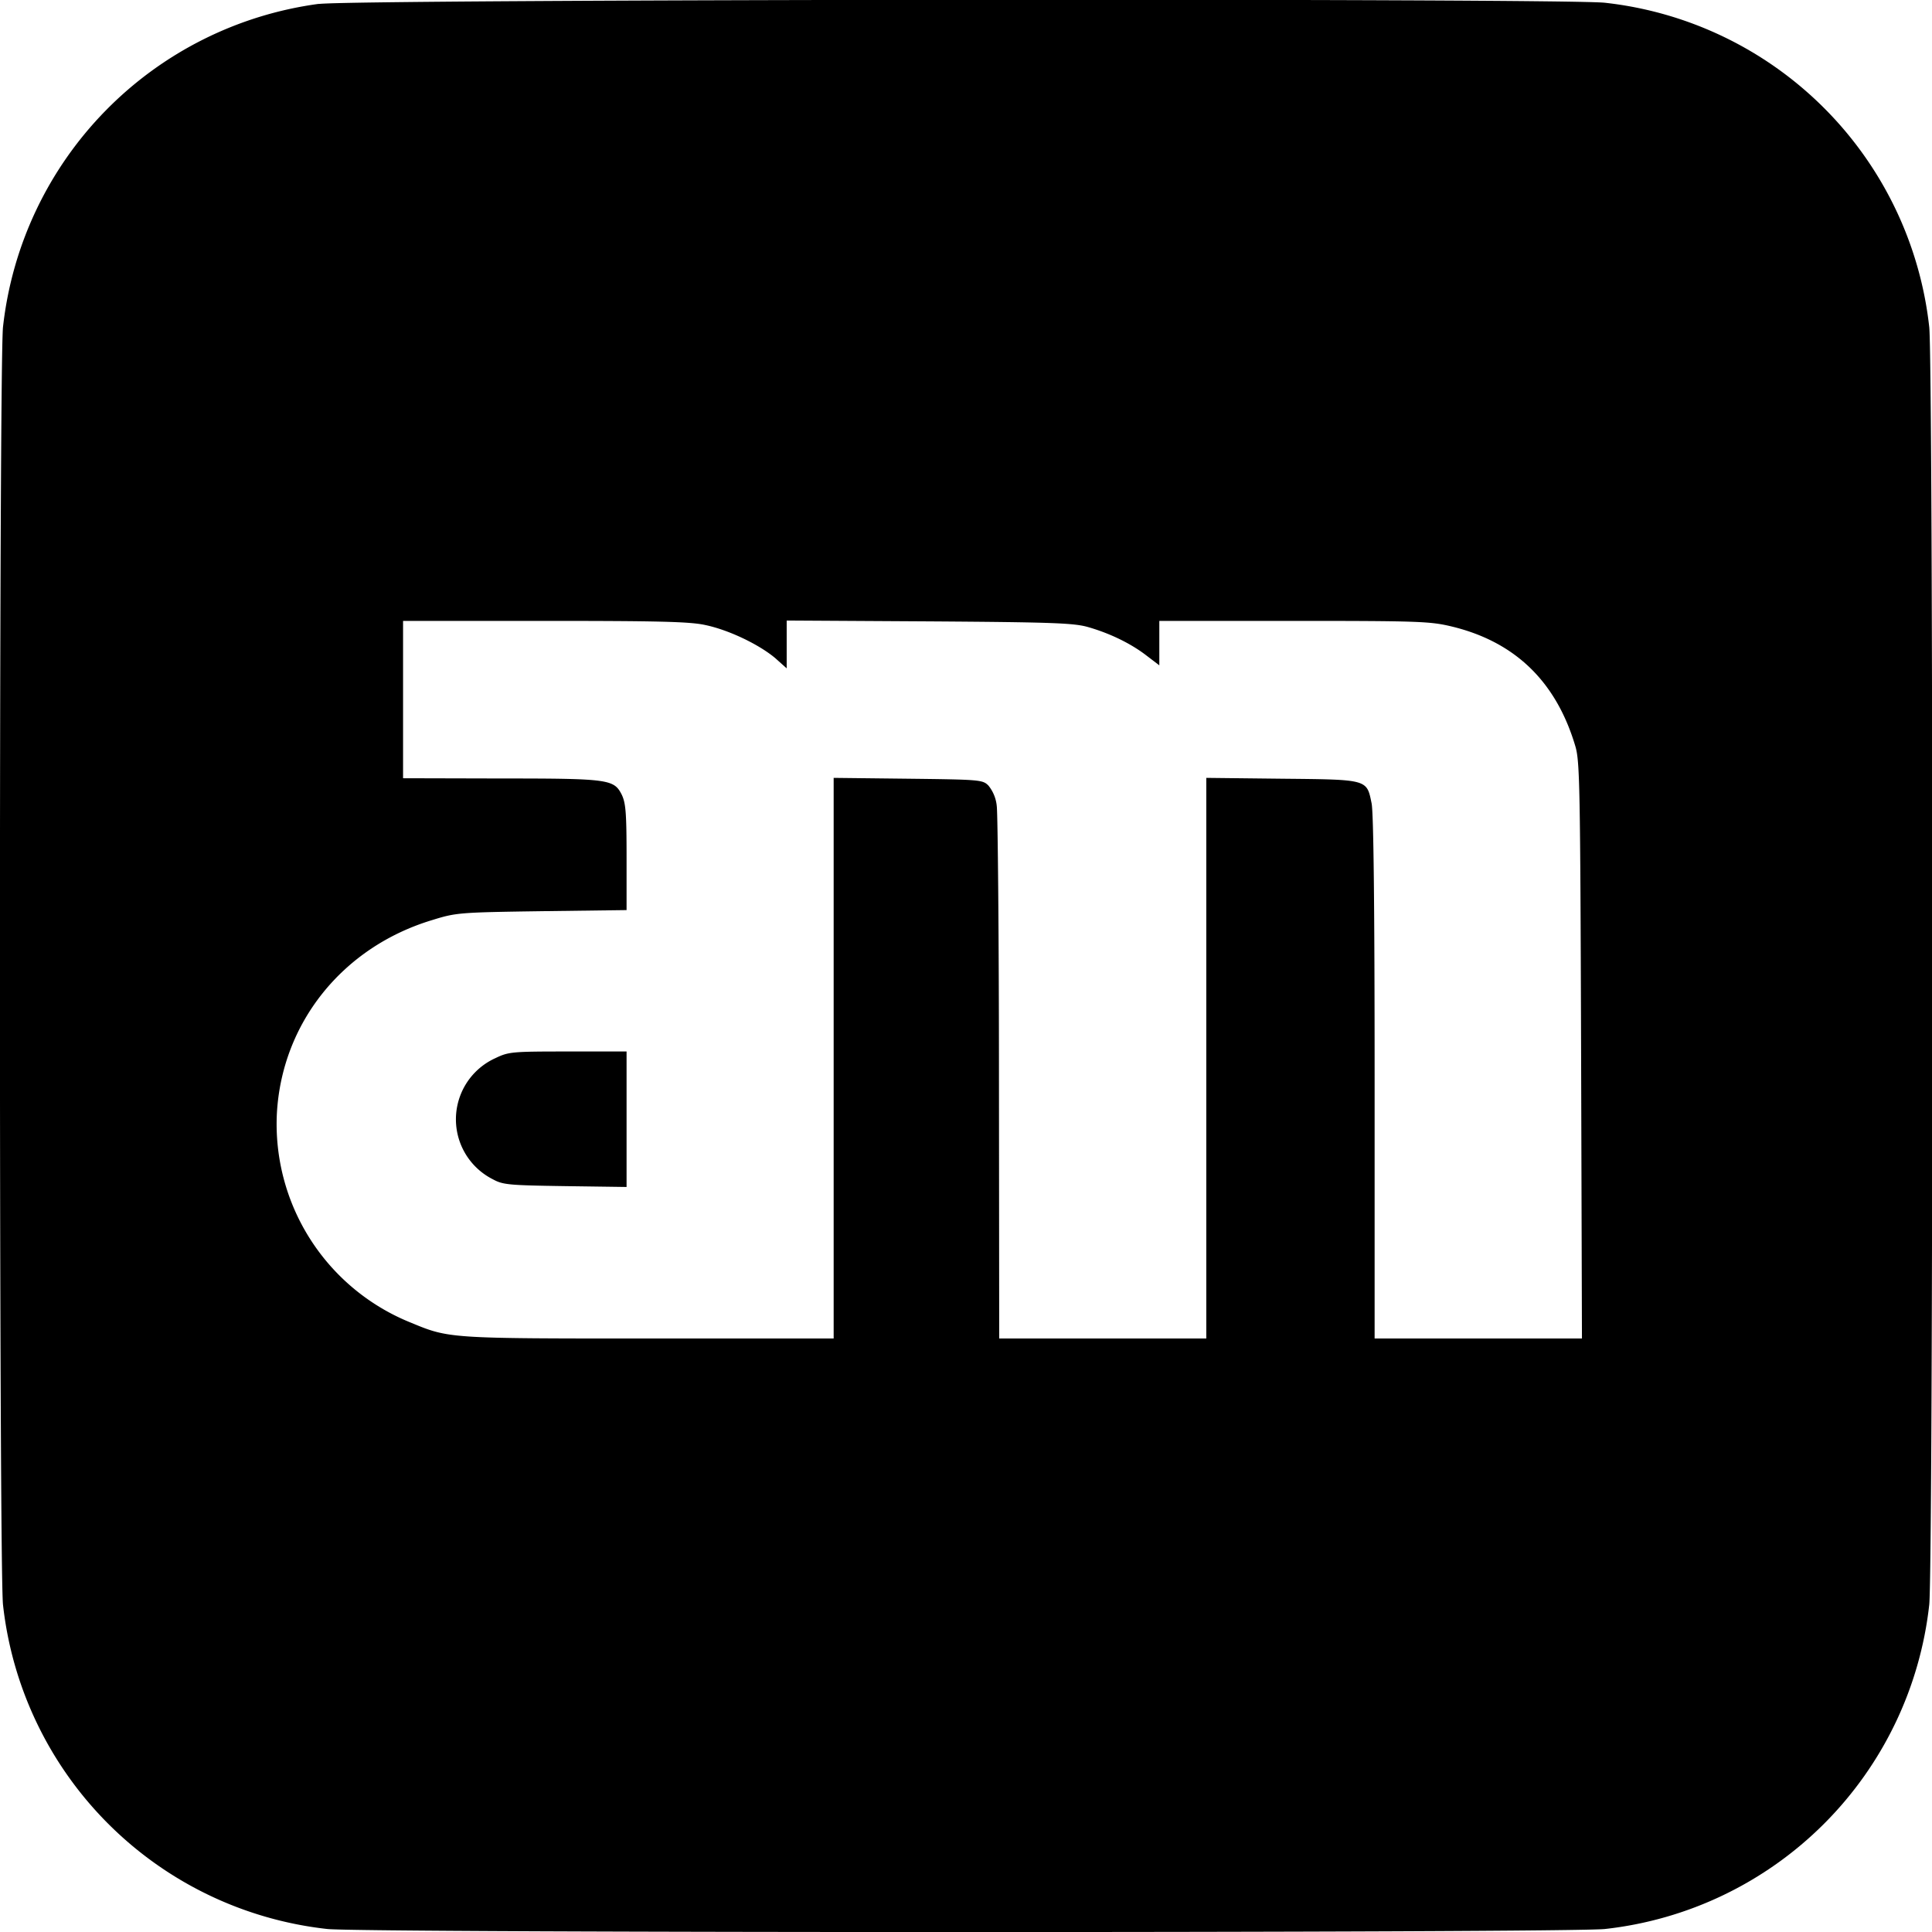 <svg version="1" xmlns="http://www.w3.org/2000/svg" width="21.333" height="21.333" viewBox="0 0 16 16"><path d="M2.64.032A3.037 3.037 0 0 0 .025 2.707c-.034.288-.034 10.296 0 10.584a3.038 3.038 0 0 0 2.684 2.684c.288.034 10.296.034 10.584 0a3.038 3.038 0 0 0 2.684-2.684c.034-.288.034-10.296 0-10.584A3.038 3.038 0 0 0 13.293.023c-.318-.039-10.378-.03-10.653.01zm3.2 5.144c.193.04.444.16.58.274l.095.085v-.396l1.184.007c1.036.007 1.198.014 1.315.048.183.053.354.137.482.236l.105.08v-.368h1.116c1.028 0 1.127.004 1.3.045.529.126.871.457 1.03.995.036.125.04.32.047 2.519l.007 2.384h-1.717v-2.16c0-1.436-.009-2.197-.025-2.272-.041-.2-.027-.197-.743-.204l-.626-.007v4.643H8.275l-.002-2.144c0-1.177-.01-2.197-.018-2.263a.316.316 0 0 0-.069-.172c-.048-.048-.066-.05-.665-.057l-.617-.007v4.643H5.379c-1.657 0-1.66 0-1.973-.13a1.773 1.773 0 0 1-1.113-1.733c.041-.75.544-1.378 1.285-1.602.2-.062.221-.064.91-.074l.701-.009v-.436c0-.373-.007-.45-.04-.52-.065-.127-.104-.134-1.004-.134l-.807-.002V5.142H4.51c.94 0 1.203.006 1.33.034z"/><path d="M4.103 8.763a.556.556 0 0 0-.022 1.003c.084.046.13.05.6.057l.508.007V8.708h-.484c-.464 0-.492.002-.602.055z"/></svg>